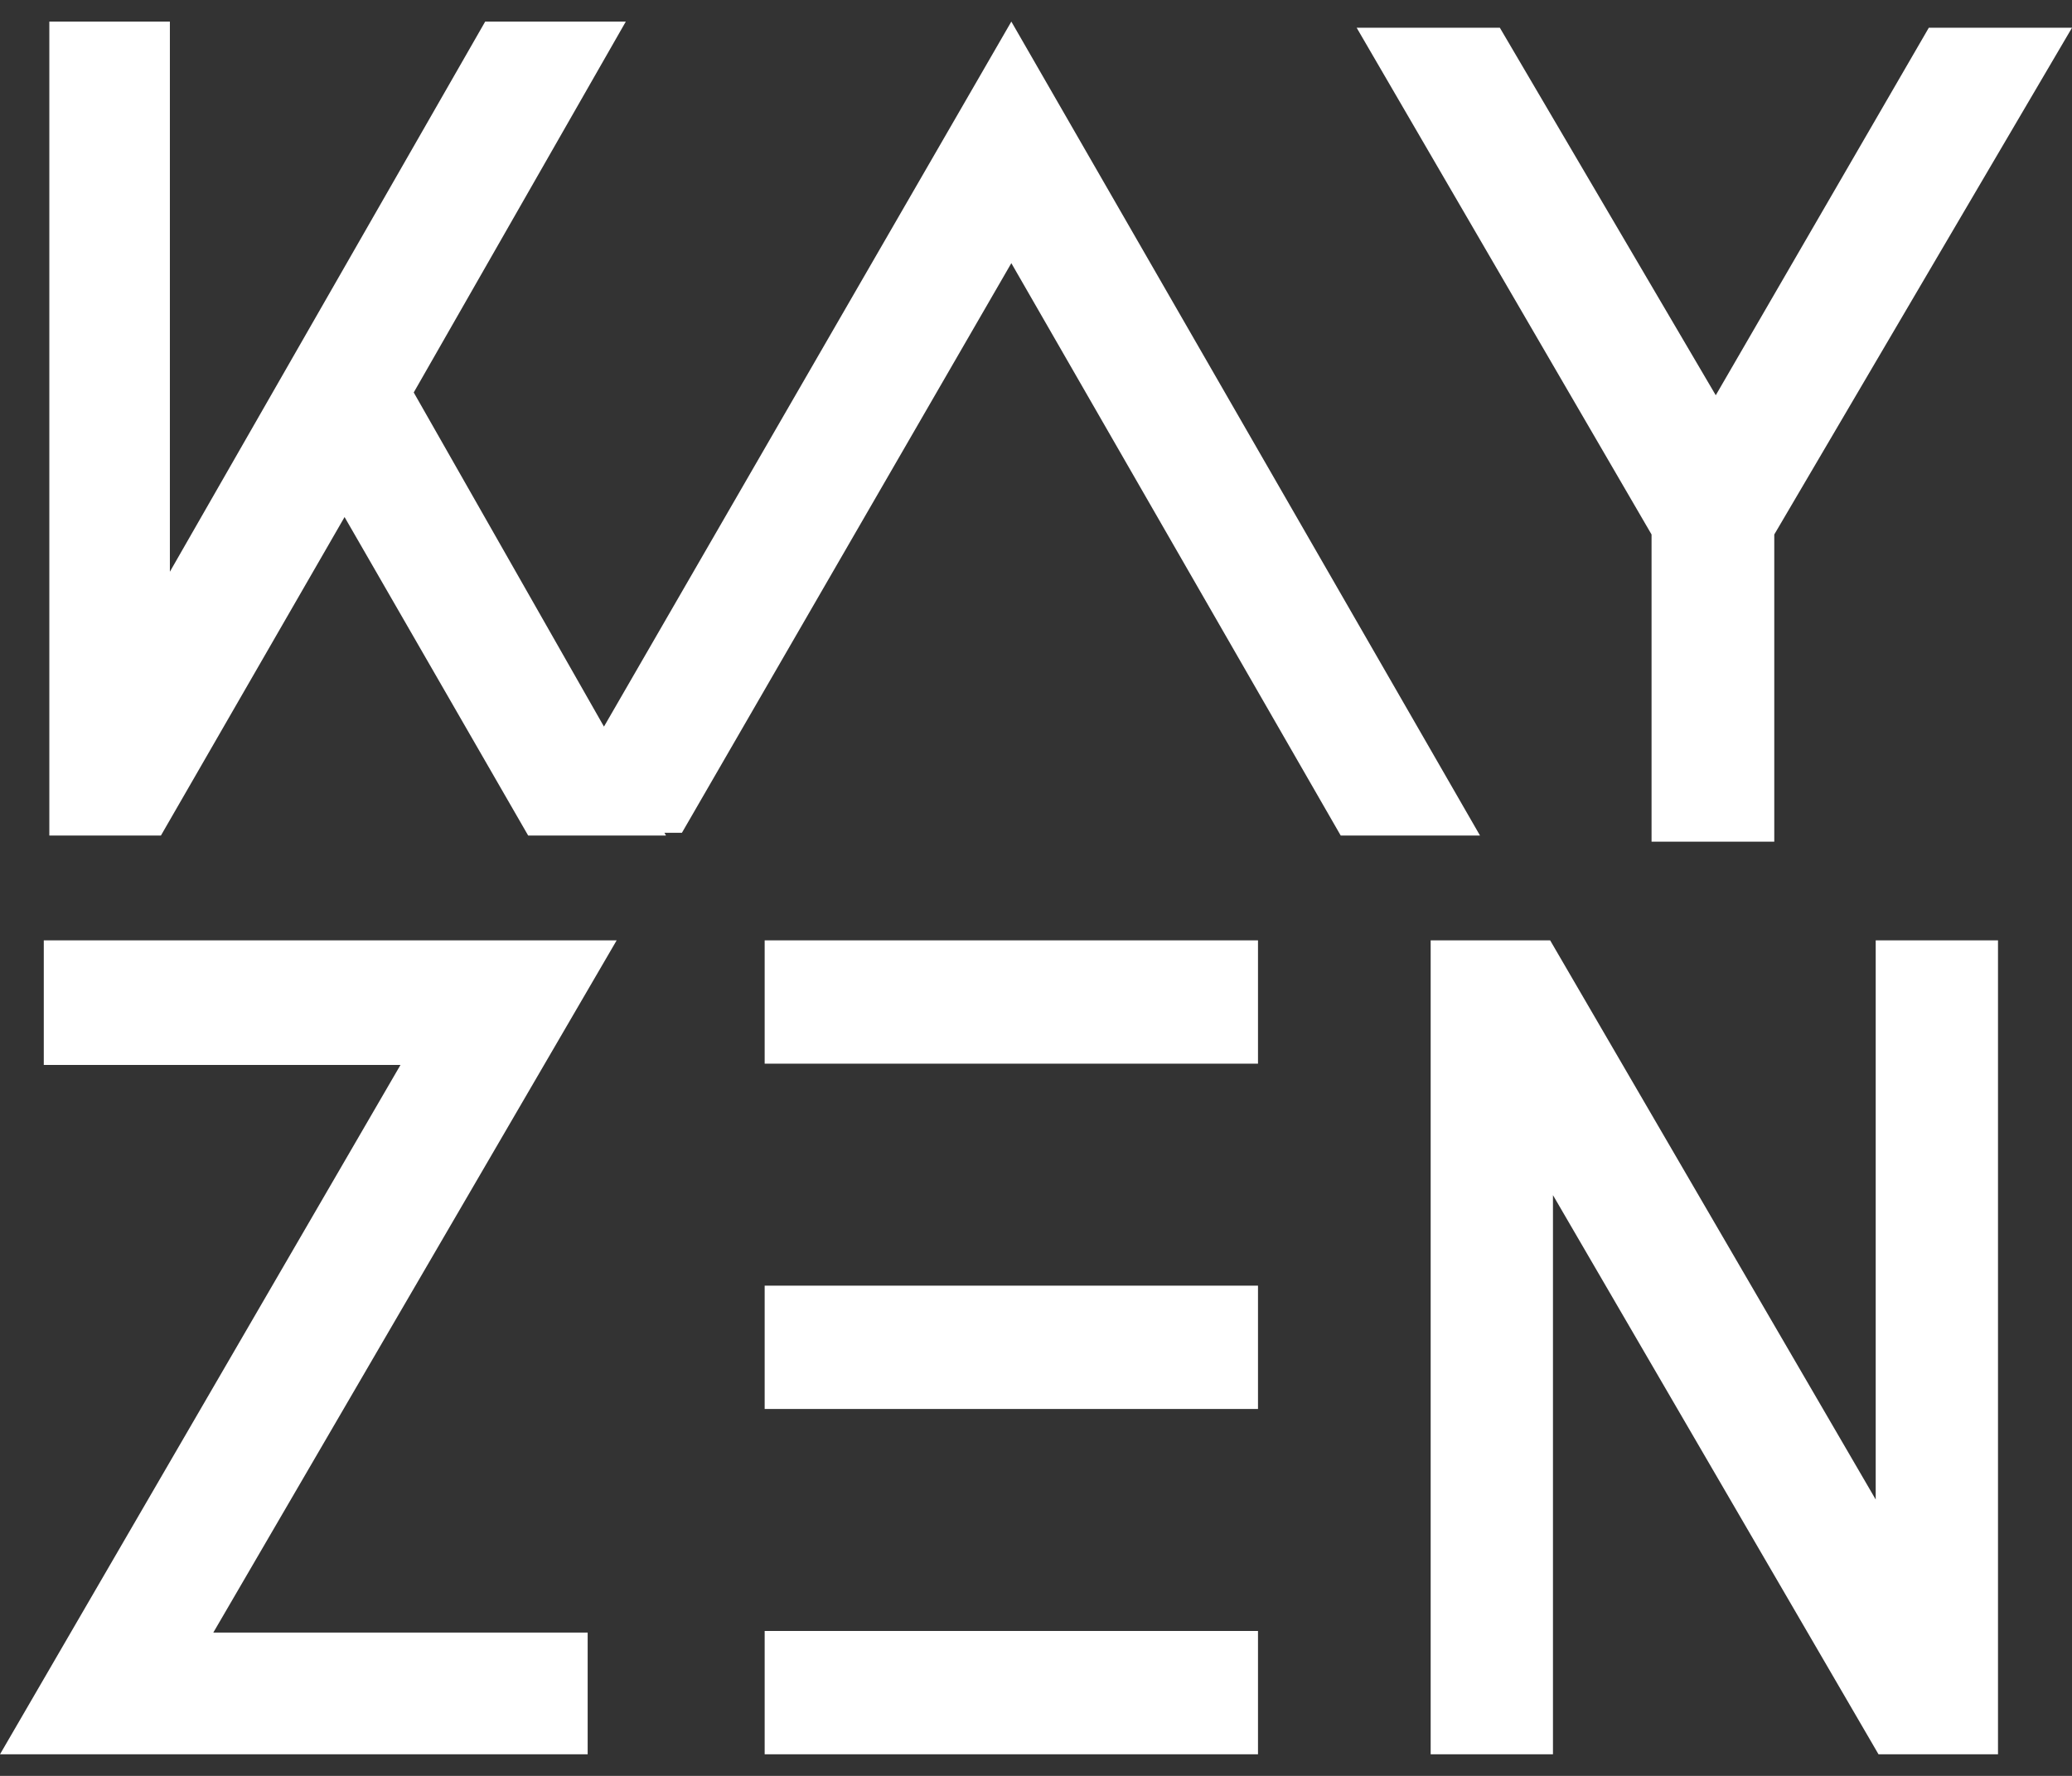 <svg width="84" height="72" viewBox="0 0 84 72" fill="none" xmlns="http://www.w3.org/2000/svg">
<rect x="0" y="0" width="84" height="72" fill="#333333" stroke="none"/>
<path d="M8.648 66.189H23.824V71.125H0L16.236 43.176H1.775V38.125H25L8.648 66.189ZM51 71.125H31V66.125H51V71.125ZM62.844 38.125L76.042 60.795V38.125H81V71.125H76.156L62.958 48.455V71.125H58V38.125H62.844ZM51 57.125H31V52.125H51V57.125ZM51 43.125H31V38.125H51V43.125ZM69.558 16.025L78.195 1.125H84L71.93 21.67V34.125H66.955V21.67L55 1.125H60.805L69.558 16.025ZM6.887 23.18L19.67 0.875H25.371L16.773 15.912L24.485 29.459L41 0.875L60 33.875H54.353L41 10.669L27.646 33.763H26.936L27 33.875H21.412L13.969 20.963L6.524 33.875H2V0.875H6.887V23.18Z" fill="white"/>
</svg>
